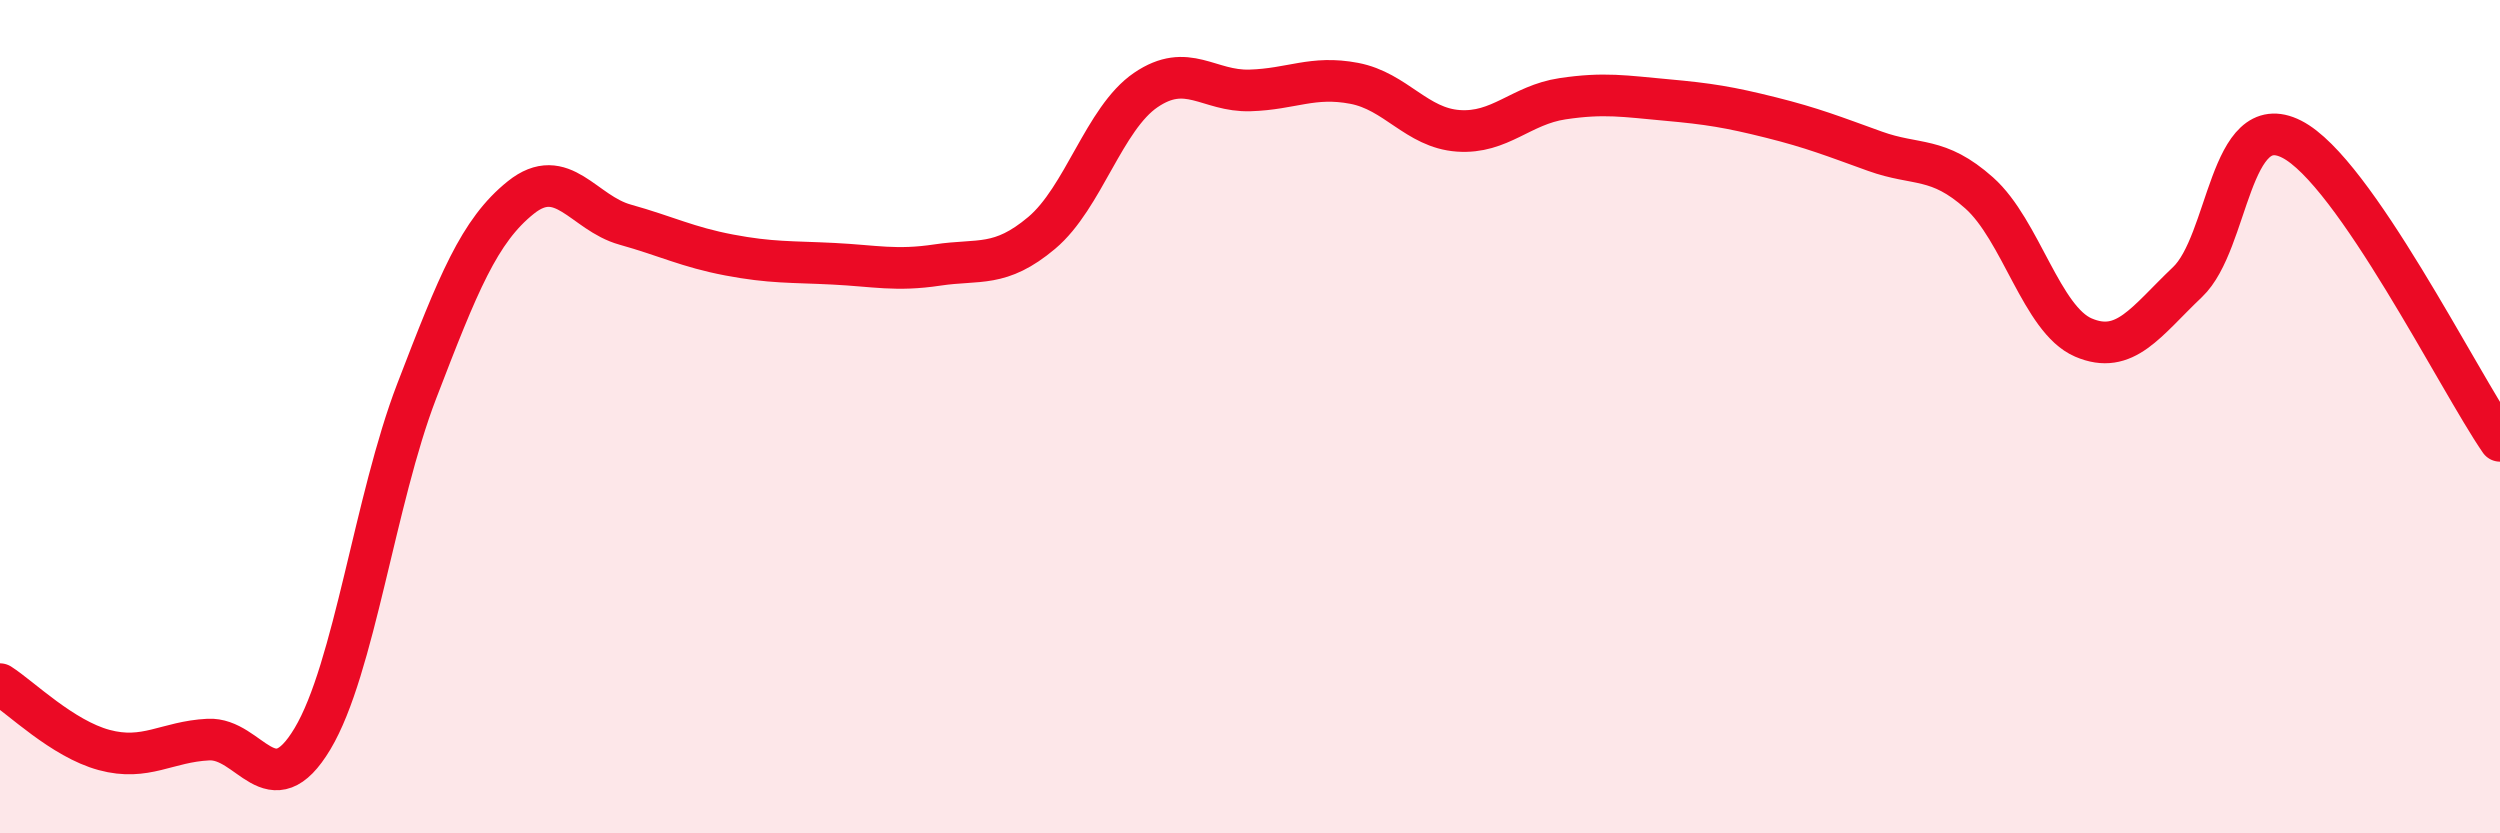 
    <svg width="60" height="20" viewBox="0 0 60 20" xmlns="http://www.w3.org/2000/svg">
      <path
        d="M 0,16.42 C 0.5,16.74 1.5,17.73 2.5,18 C 3.5,18.27 4,17.8 5,17.75 C 6,17.7 6.5,19.4 7.5,17.73 C 8.5,16.06 9,11.99 10,9.39 C 11,6.79 11.5,5.54 12.5,4.74 C 13.5,3.94 14,5.11 15,5.39 C 16,5.67 16.5,5.93 17.5,6.12 C 18.5,6.31 19,6.28 20,6.33 C 21,6.38 21.5,6.51 22.5,6.36 C 23.5,6.21 24,6.43 25,5.59 C 26,4.75 26.5,2.84 27.5,2.16 C 28.5,1.48 29,2.2 30,2.17 C 31,2.14 31.5,1.81 32.5,2 C 33.5,2.19 34,3.07 35,3.14 C 36,3.21 36.5,2.52 37.5,2.37 C 38.5,2.22 39,2.31 40,2.4 C 41,2.49 41.5,2.57 42.5,2.82 C 43.5,3.07 44,3.27 45,3.63 C 46,3.99 46.5,3.74 47.5,4.63 C 48.5,5.52 49,7.67 50,8.1 C 51,8.53 51.5,7.72 52.5,6.77 C 53.5,5.82 53.5,2.58 55,3.34 C 56.5,4.1 59,9.13 60,10.58L60 20L0 20Z"
        fill="#EB0A25"
        opacity="0.1"
        stroke-linecap="round"
        stroke-linejoin="round"
      />
      <path
        d="M 0,16.42 C 0.5,16.74 1.5,17.73 2.5,18 C 3.5,18.27 4,17.8 5,17.75 C 6,17.7 6.5,19.4 7.5,17.73 C 8.5,16.06 9,11.99 10,9.39 C 11,6.79 11.5,5.54 12.5,4.74 C 13.5,3.94 14,5.11 15,5.39 C 16,5.67 16.5,5.93 17.5,6.12 C 18.5,6.31 19,6.28 20,6.33 C 21,6.38 21.5,6.51 22.5,6.36 C 23.5,6.21 24,6.43 25,5.59 C 26,4.75 26.5,2.84 27.5,2.16 C 28.5,1.48 29,2.2 30,2.17 C 31,2.14 31.5,1.81 32.5,2 C 33.5,2.19 34,3.07 35,3.14 C 36,3.21 36.5,2.52 37.5,2.37 C 38.5,2.22 39,2.31 40,2.4 C 41,2.49 41.5,2.57 42.5,2.82 C 43.5,3.07 44,3.27 45,3.63 C 46,3.99 46.5,3.74 47.5,4.63 C 48.5,5.52 49,7.67 50,8.1 C 51,8.53 51.5,7.72 52.5,6.77 C 53.5,5.82 53.5,2.58 55,3.34 C 56.5,4.1 59,9.13 60,10.58"
        stroke="#EB0A25"
        stroke-width="1"
        fill="none"
        stroke-linecap="round"
        stroke-linejoin="round"
      />
    </svg>
  